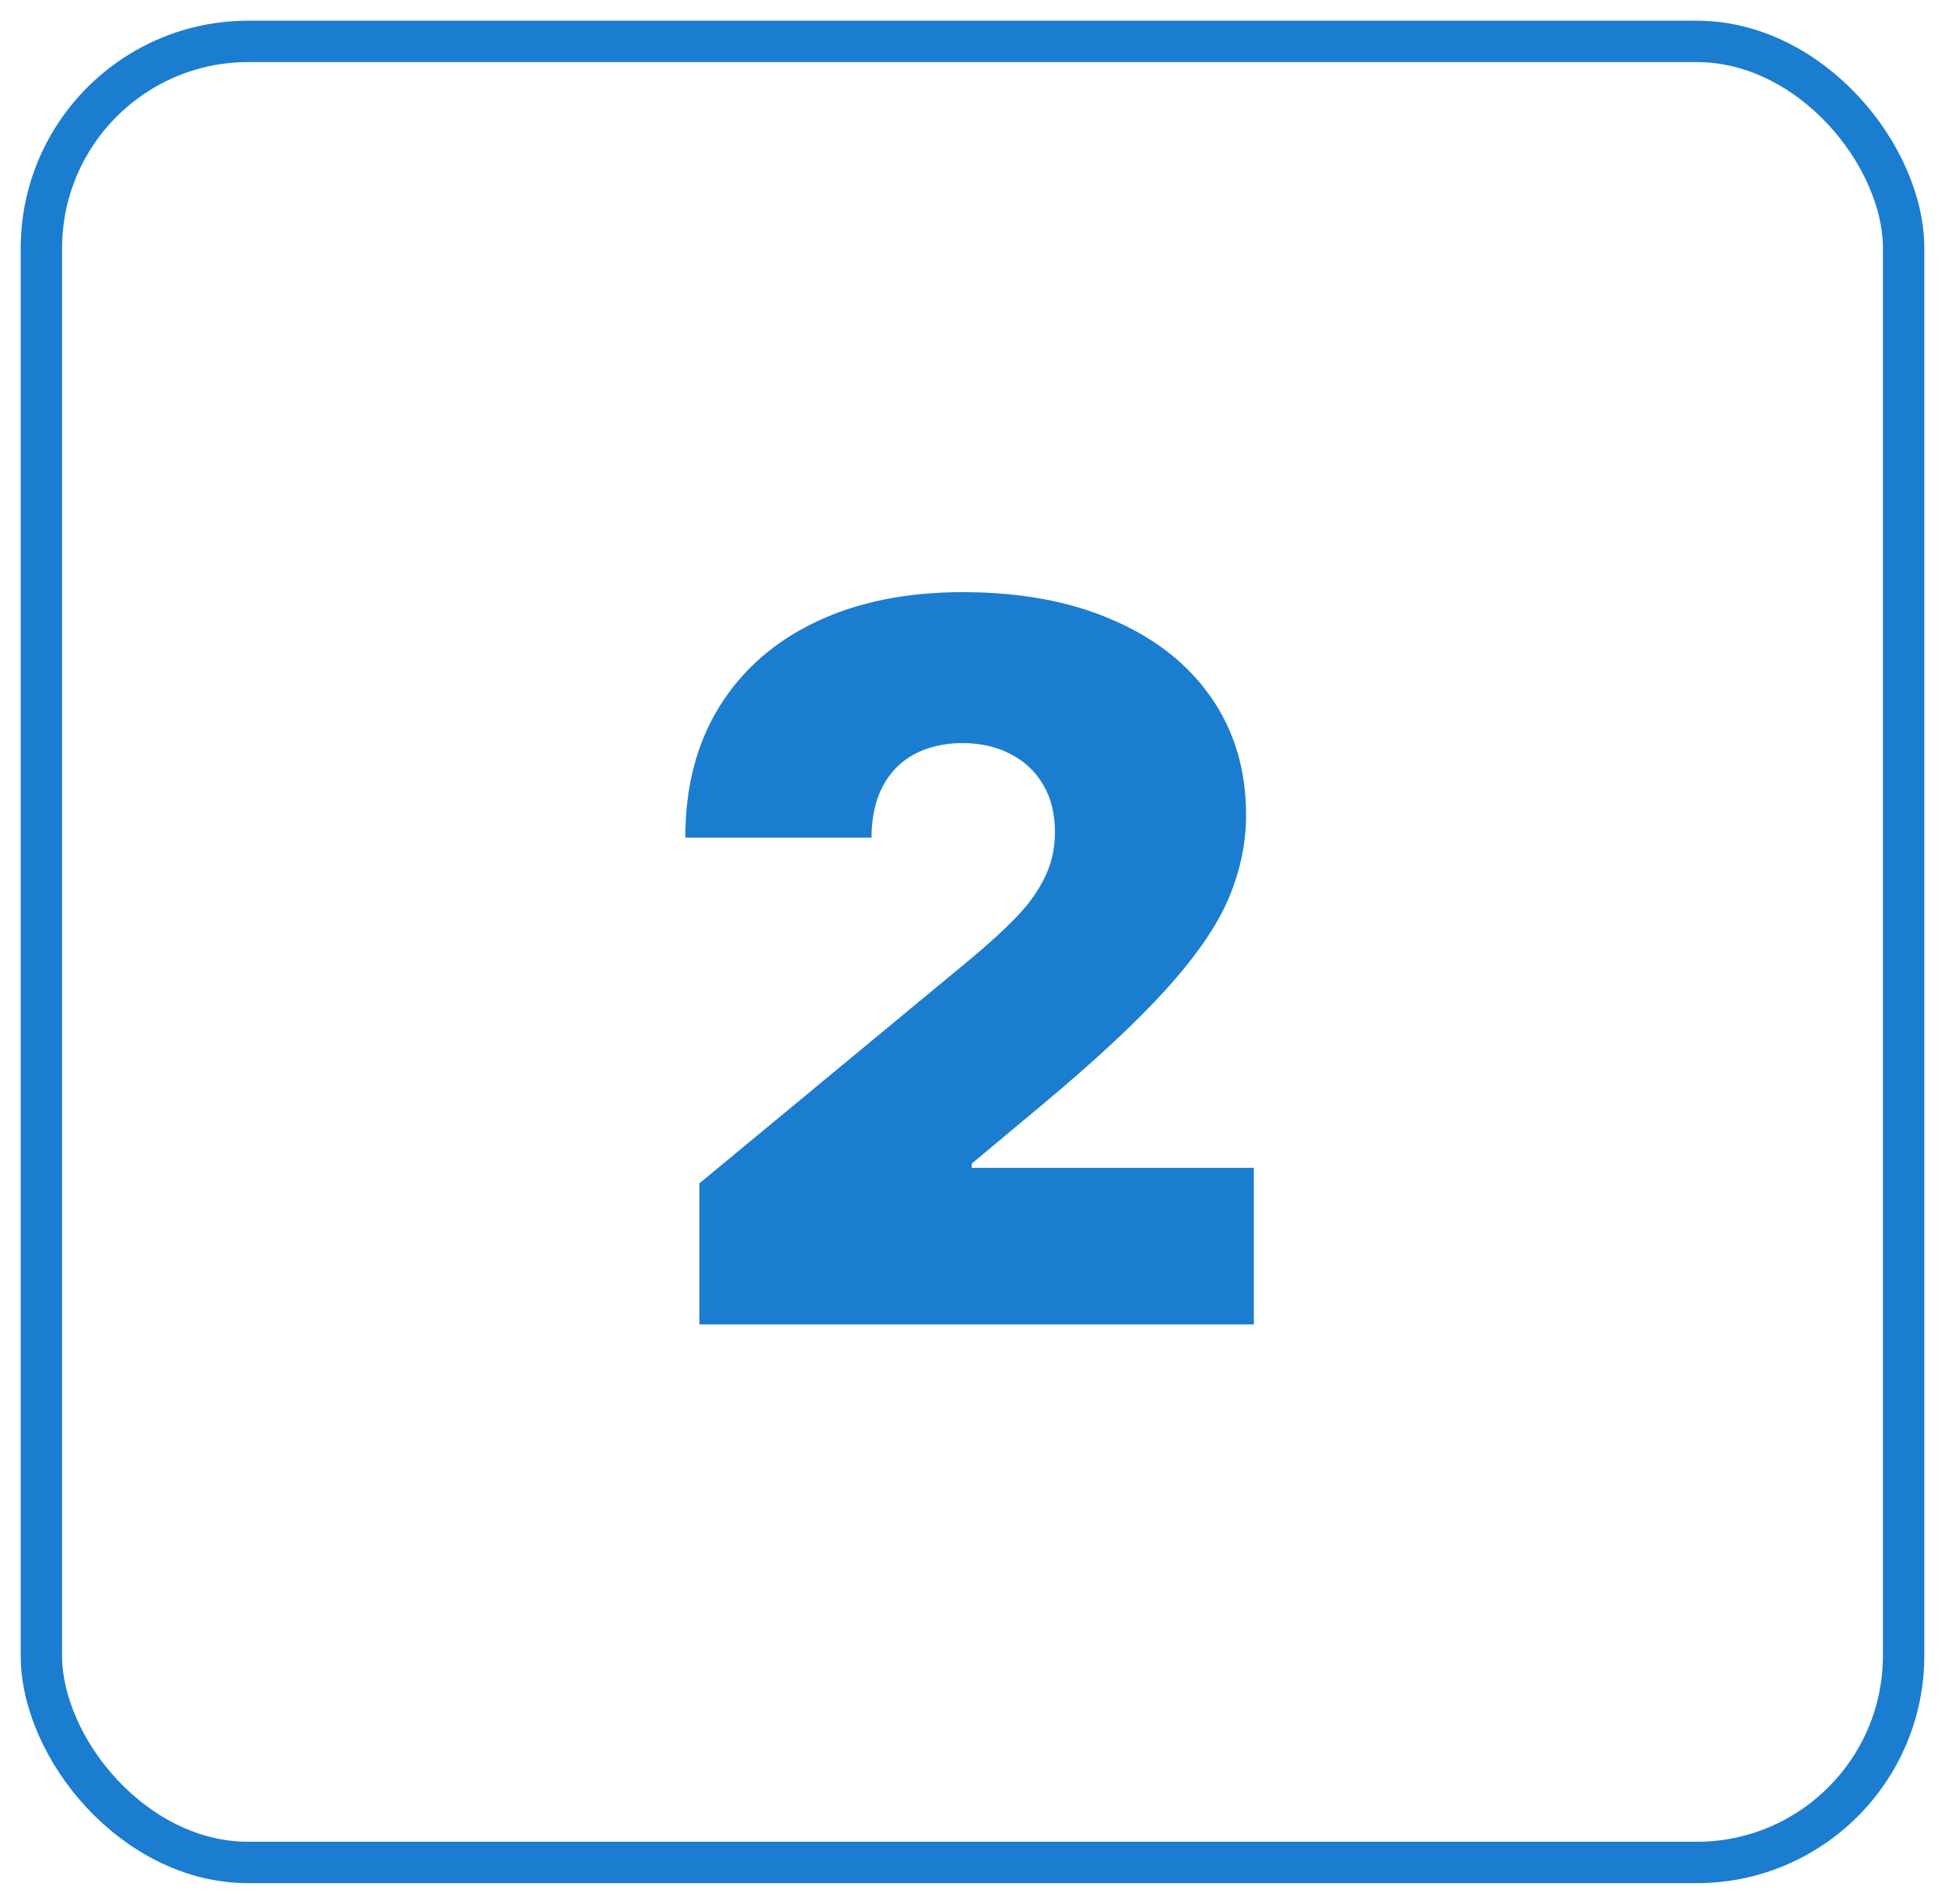 <svg xmlns="http://www.w3.org/2000/svg" width="47" height="46" viewBox="0 0 47 46" fill="none"><rect x="1" y="1" width="45" height="44" rx="5" stroke="#1B7DD0"></rect><path d="M16.901 32V28.591L23.413 23.204C23.845 22.847 24.214 22.511 24.521 22.199C24.833 21.881 25.072 21.554 25.236 21.219C25.407 20.884 25.492 20.511 25.492 20.102C25.492 19.653 25.396 19.27 25.202 18.952C25.015 18.634 24.754 18.389 24.418 18.219C24.083 18.043 23.697 17.954 23.259 17.954C22.822 17.954 22.435 18.043 22.1 18.219C21.771 18.395 21.515 18.653 21.333 18.994C21.151 19.335 21.06 19.75 21.06 20.239H16.56C16.56 19.011 16.836 17.954 17.387 17.068C17.938 16.182 18.717 15.5 19.722 15.023C20.728 14.546 21.907 14.307 23.259 14.307C24.657 14.307 25.867 14.531 26.89 14.98C27.918 15.423 28.711 16.048 29.268 16.855C29.83 17.662 30.111 18.608 30.111 19.693C30.111 20.364 29.972 21.031 29.694 21.696C29.416 22.355 28.916 23.085 28.194 23.886C27.472 24.688 26.447 25.642 25.117 26.75L23.481 28.114V28.216H30.299V32H16.901Z" fill="#1B7DD0"></path></svg>